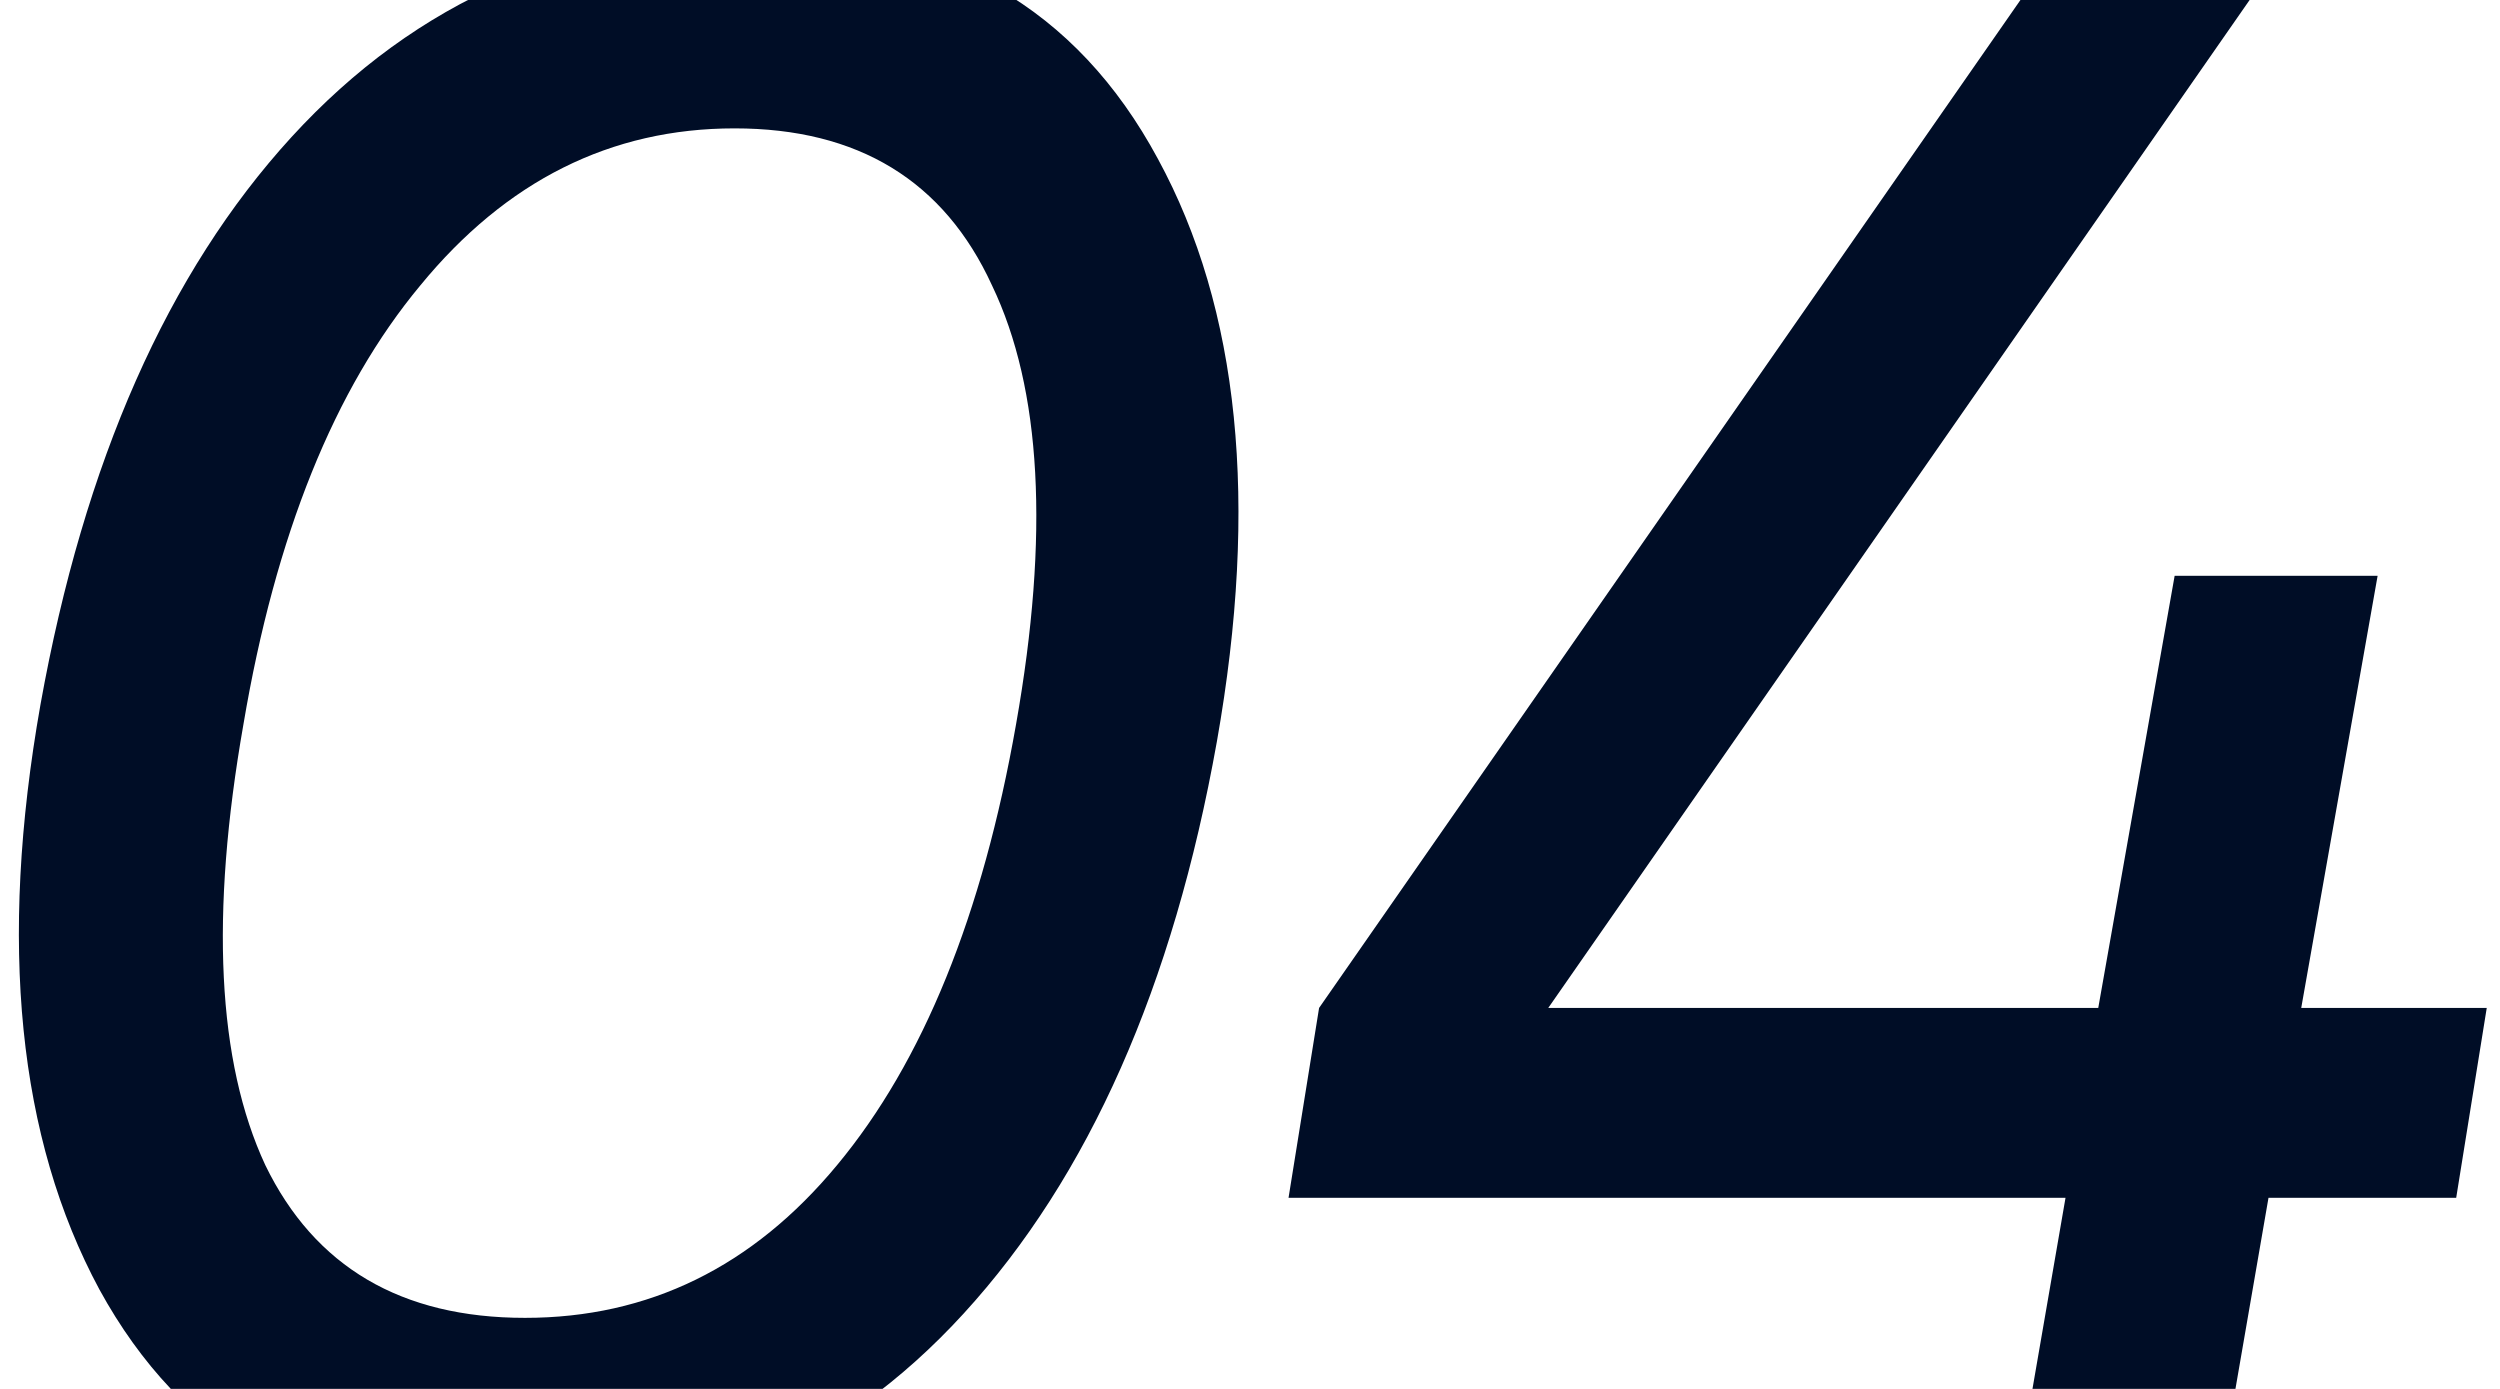 <?xml version="1.0" encoding="UTF-8"?> <svg xmlns="http://www.w3.org/2000/svg" width="126" height="70" viewBox="0 0 126 70" fill="none"><path d="M115.982 50.8H125.332L123.792 60.37H114.332L111.802 75H101.572L104.102 60.37H64.942L66.482 50.8L103.222 -2H114.772L78.032 50.8H105.752L109.602 29.02H119.832L115.982 50.8Z" fill="#000D26"></path><path d="M24.92 76.43C15.827 76.43 9.19 72.617 5.01 64.99C0.903 57.363 -0.087 47.536 2.04 35.51C4.24 23.263 8.457 13.73 14.69 6.91C20.997 0.016 28.917 -3.43 38.45 -3.43C47.617 -3.43 54.253 0.383 58.36 8.01C62.467 15.563 63.457 25.353 61.33 37.38C59.13 49.7 54.877 59.306 48.57 66.2C42.337 73.02 34.453 76.43 24.92 76.43ZM51.21 36.5C52.897 26.966 52.493 19.596 50 14.39C47.58 9.11 43.253 6.47 37.02 6.47C30.787 6.47 25.507 9.11 21.18 14.39C16.853 19.596 13.883 26.966 12.27 36.5C10.583 46.106 10.95 53.513 13.37 58.72C15.863 63.853 20.227 66.42 26.46 66.42C32.693 66.42 37.937 63.853 42.19 58.72C46.517 53.513 49.523 46.106 51.21 36.5Z" fill="#000D26"></path></svg> 